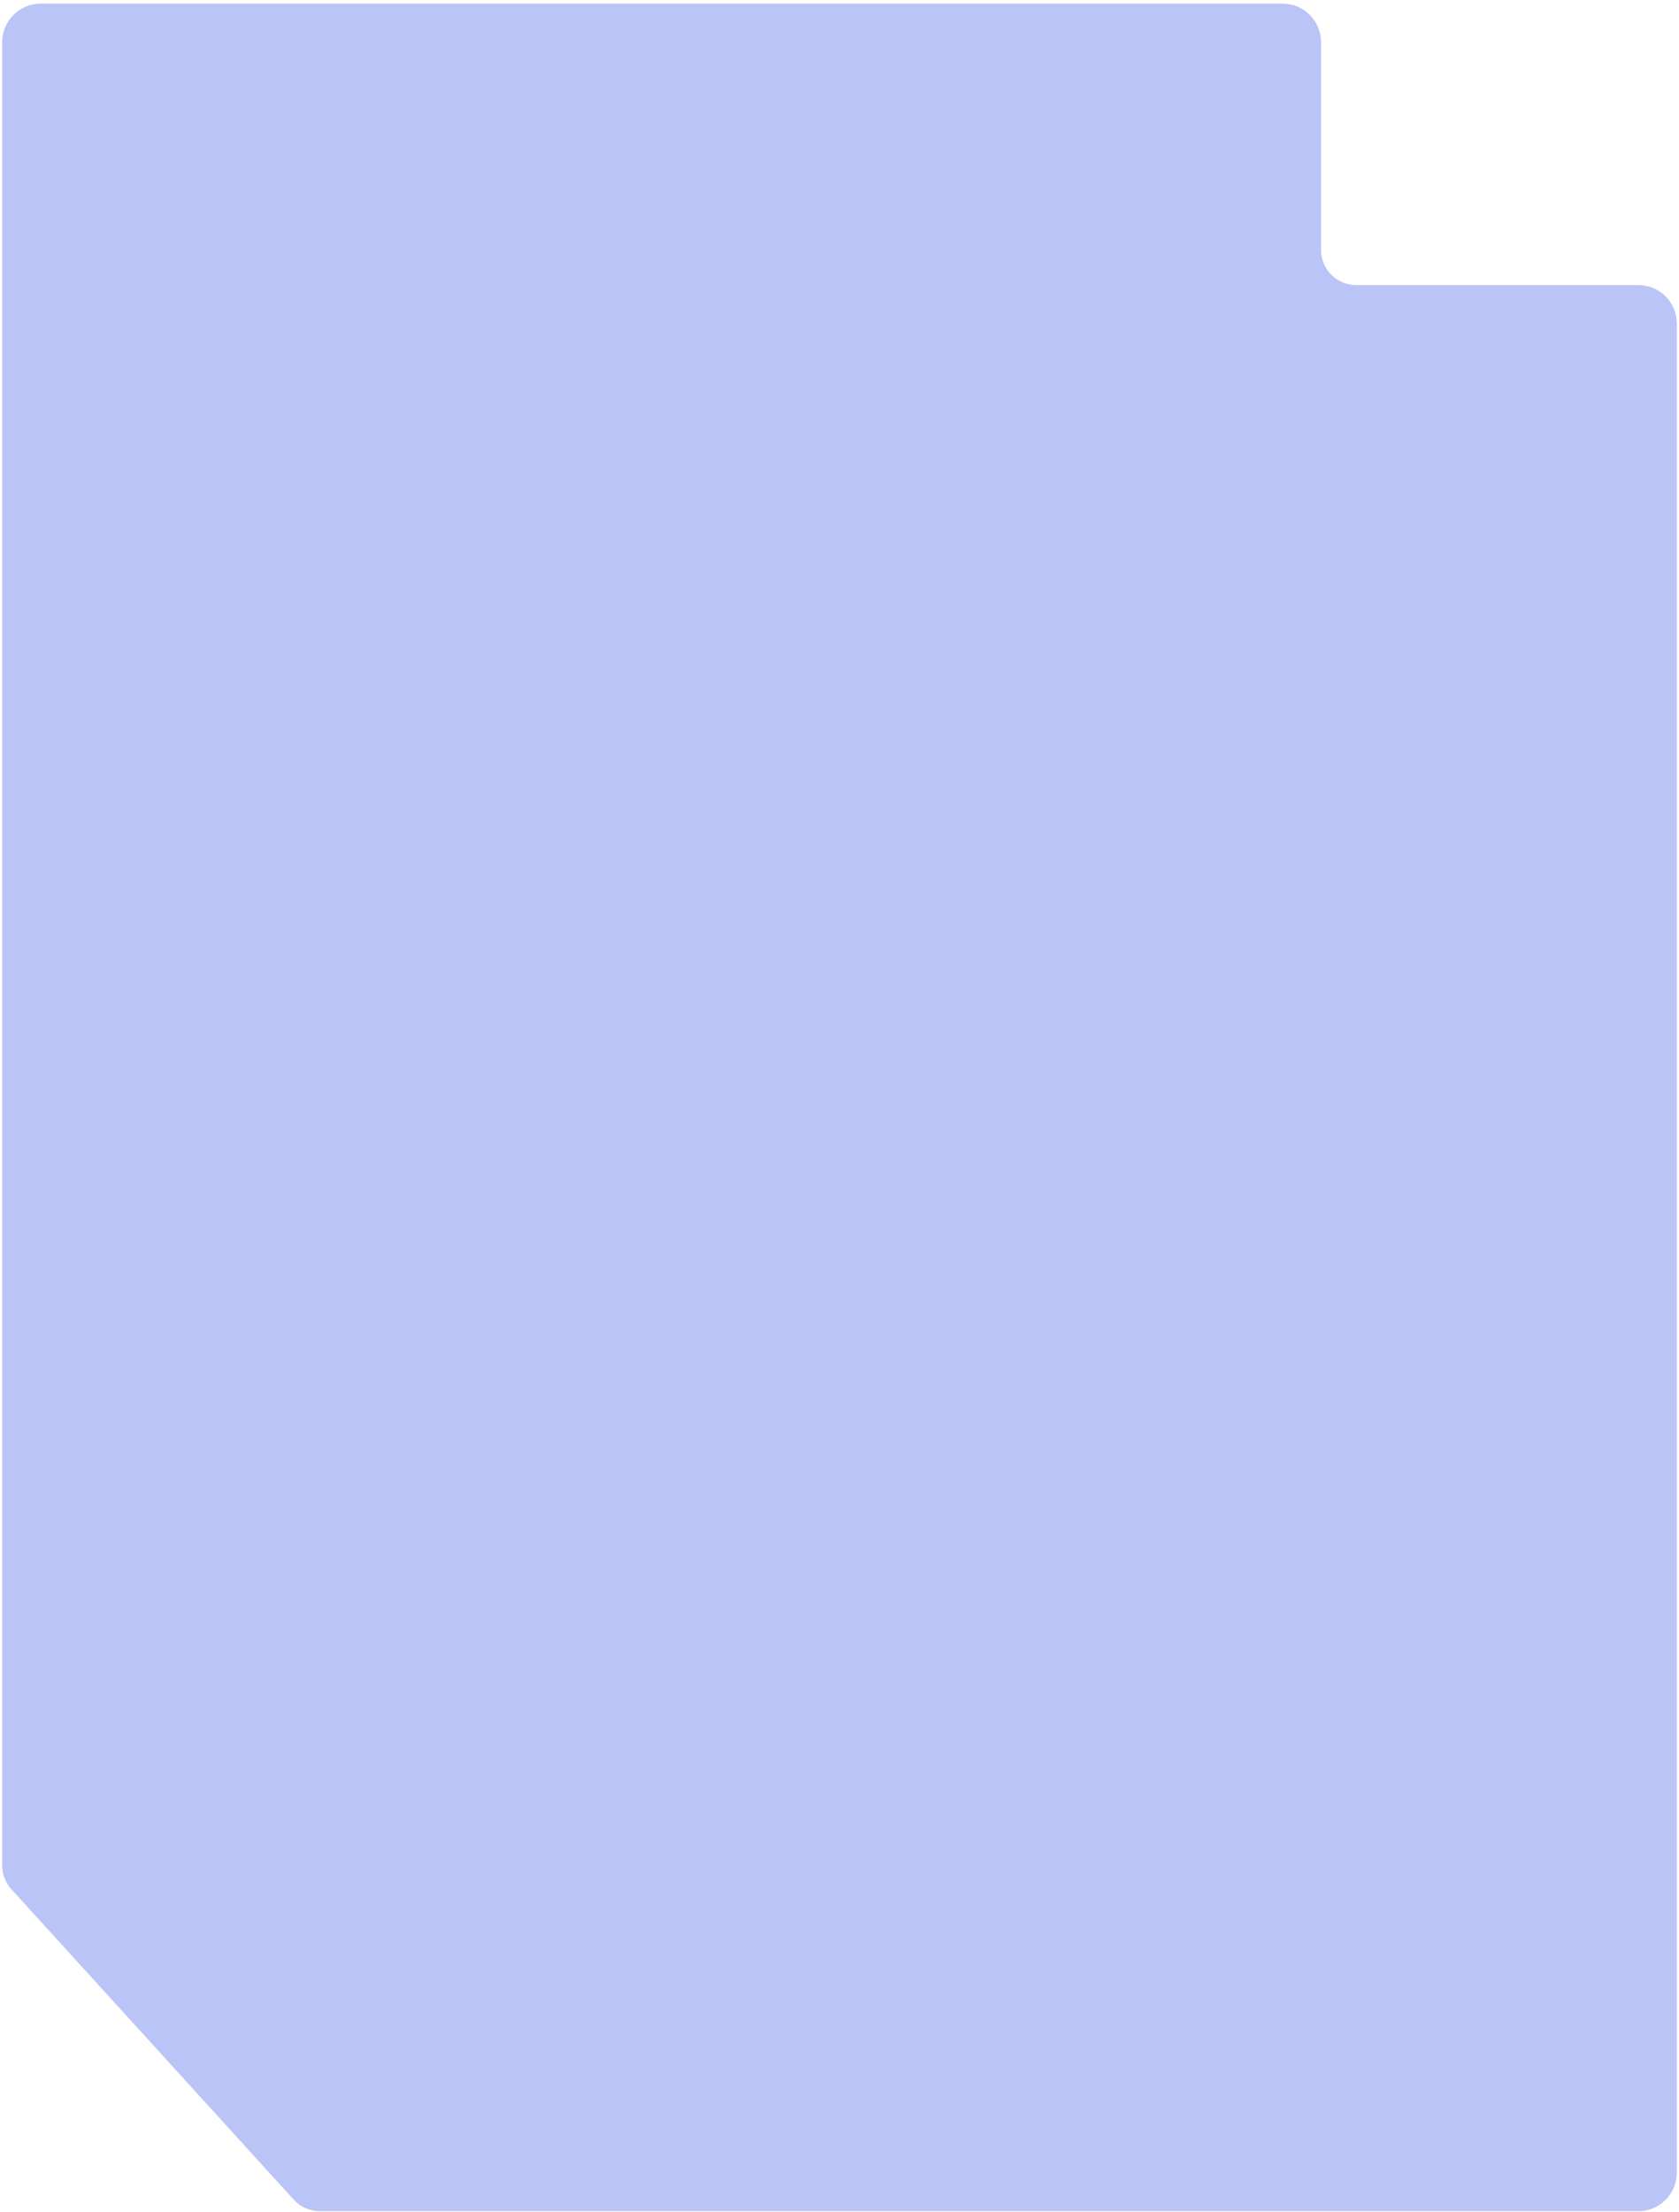 <?xml version="1.0" encoding="UTF-8"?> <svg xmlns="http://www.w3.org/2000/svg" width="382" height="503" viewBox="0 0 382 503" fill="none"> <path opacity="0.7" fill-rule="evenodd" clip-rule="evenodd" d="M0.5 9.573C0.5 4.744 4.415 0.829 9.245 0.829H291.809C296.639 0.829 300.554 4.744 300.554 9.573V56.829C300.554 61.247 304.136 64.829 308.554 64.829H372.755C377.585 64.829 381.5 68.744 381.5 73.573V494.084C381.5 498.913 377.585 502.829 372.755 502.829H291.809H73.245H72.751C70.498 502.829 68.35 501.879 66.834 500.213L2.583 429.611C1.243 428.138 0.5 426.218 0.5 424.226V9.573Z" fill="#9EABF2"></path> </svg> 